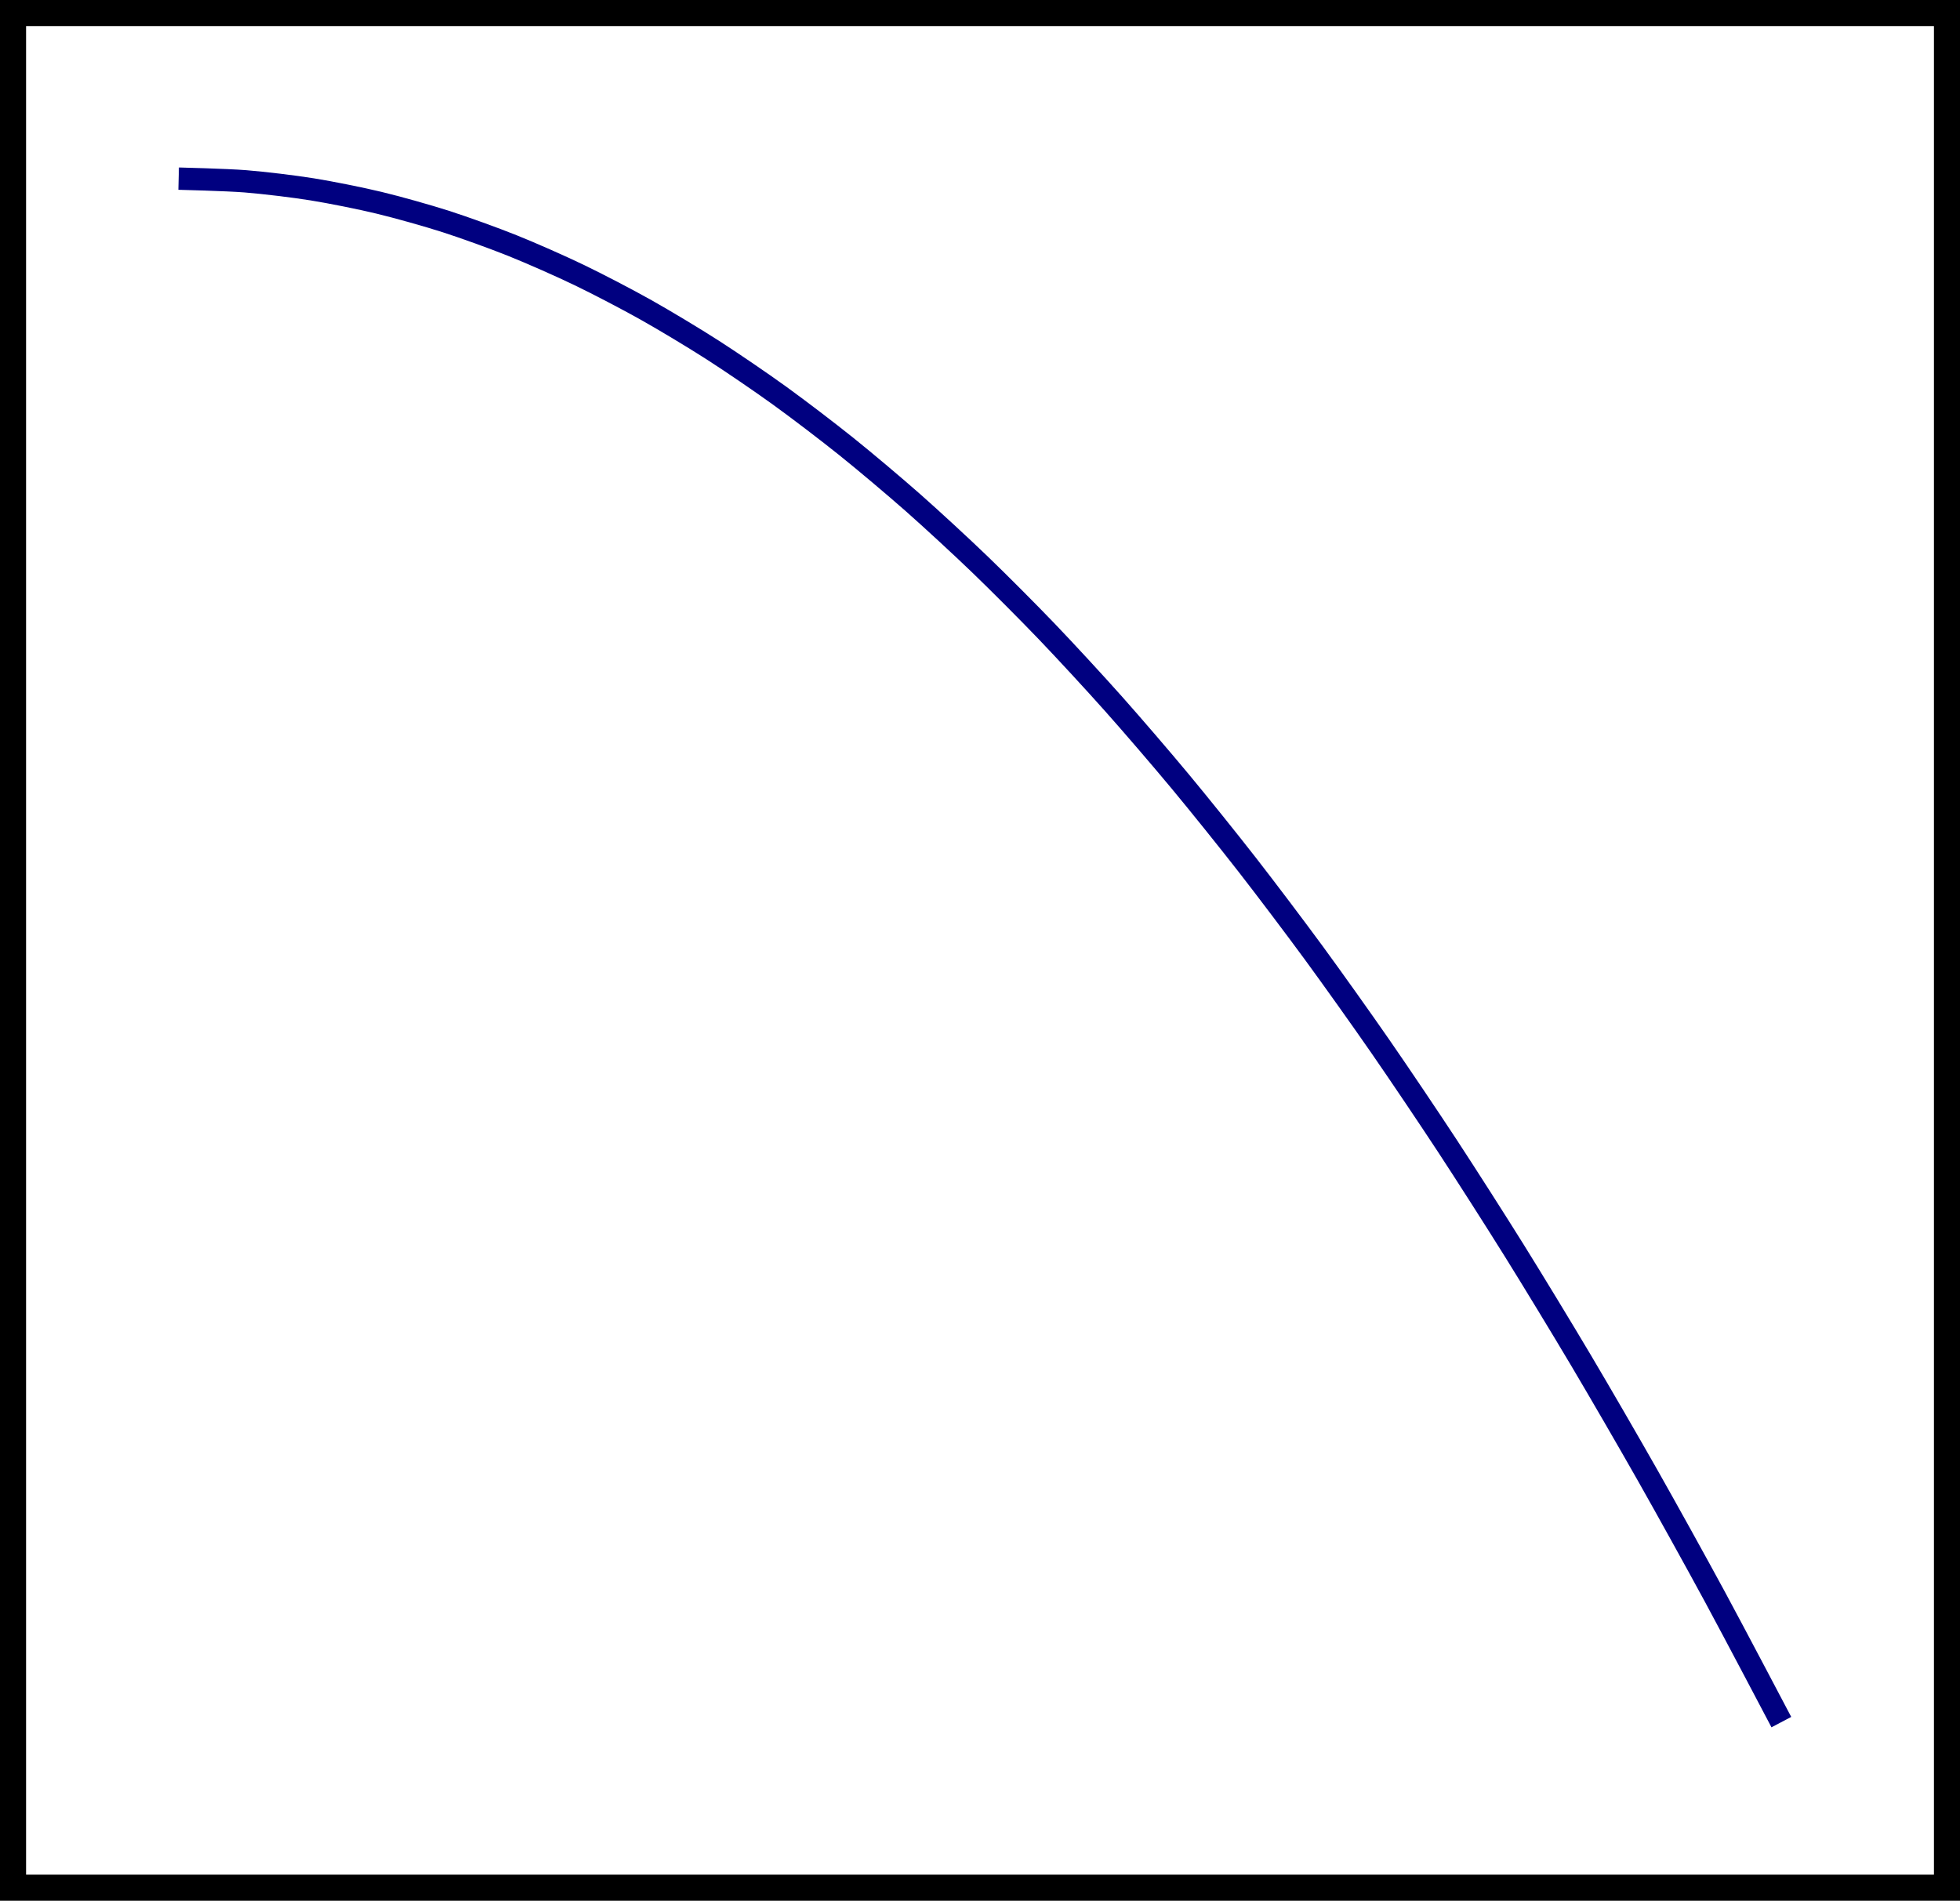 <?xml version="1.0" encoding="UTF-8" standalone="no"?>
<!DOCTYPE svg PUBLIC "-//W3C//DTD SVG 1.1//EN" "http://www.w3.org/Graphics/SVG/1.1/DTD/svg11.dtd">
<svg xmlns="http://www.w3.org/2000/svg" xmlns:xlink="http://www.w3.org/1999/xlink" version="1.1" width="52.519pt" height="50.937pt" viewBox="0 0 52.519 50.937">
<path transform="matrix(1,0,0,-1,.493,46.151)" stroke-width="1" stroke-linecap="butt" stroke-miterlimit="10" stroke-linejoin="miter" fill="none" stroke="#000000" d="M -.294 -4.587 L -.294 45.952 L 51.828 45.952 L 51.828 -4.587 Z M 51.828 45.952 "/>
<path transform="matrix(.5,0,0,-.5,4.787,46.151)" stroke-width="1.196" stroke-linecap="butt" stroke-miterlimit="10" stroke-linejoin="miter" fill="none" stroke="#000080" d="M 0 82.728 C 0 82.728 2.586 82.664 3.579 82.584 C 4.572 82.504 6.164 82.313 7.157 82.153 C 8.151 81.994 9.743 81.674 10.736 81.435 C 11.729 81.196 13.322 80.749 14.315 80.43 C 15.308 80.111 16.901 79.536 17.894 79.137 C 18.887 78.739 20.479 78.036 21.472 77.557 C 22.466 77.079 24.058 76.248 25.051 75.69 C 26.044 75.132 27.637 74.174 28.63 73.536 C 29.623 72.898 31.216 71.812 32.209 71.094 C 33.202 70.377 34.794 69.163 35.787 68.366 C 36.781 67.569 38.373 66.226 39.366 65.35 C 40.359 64.473 41.952 63.003 42.945 62.046 C 43.938 61.09 45.531 59.492 46.524 58.456 C 47.517 57.42 49.109 55.694 50.102 54.578 C 51.095 53.462 52.688 51.609 53.681 50.413 C 54.674 49.218 56.267 47.236 57.26 45.961 C 58.253 44.686 59.846 42.577 60.839 41.222 C 61.832 39.867 63.424 37.63 64.417 36.195 C 65.41 34.76 67.003 32.395 67.996 30.881 C 68.989 29.366 70.582 26.874 71.575 25.28 C 72.568 23.686 74.16 21.065 75.154 19.391 C 76.147 17.717 77.739 14.969 78.732 13.216 C 79.725 11.462 81.318 8.586 82.311 6.753 C 83.304 4.92 85.89 .003 85.89 .003 "/>
</svg>
